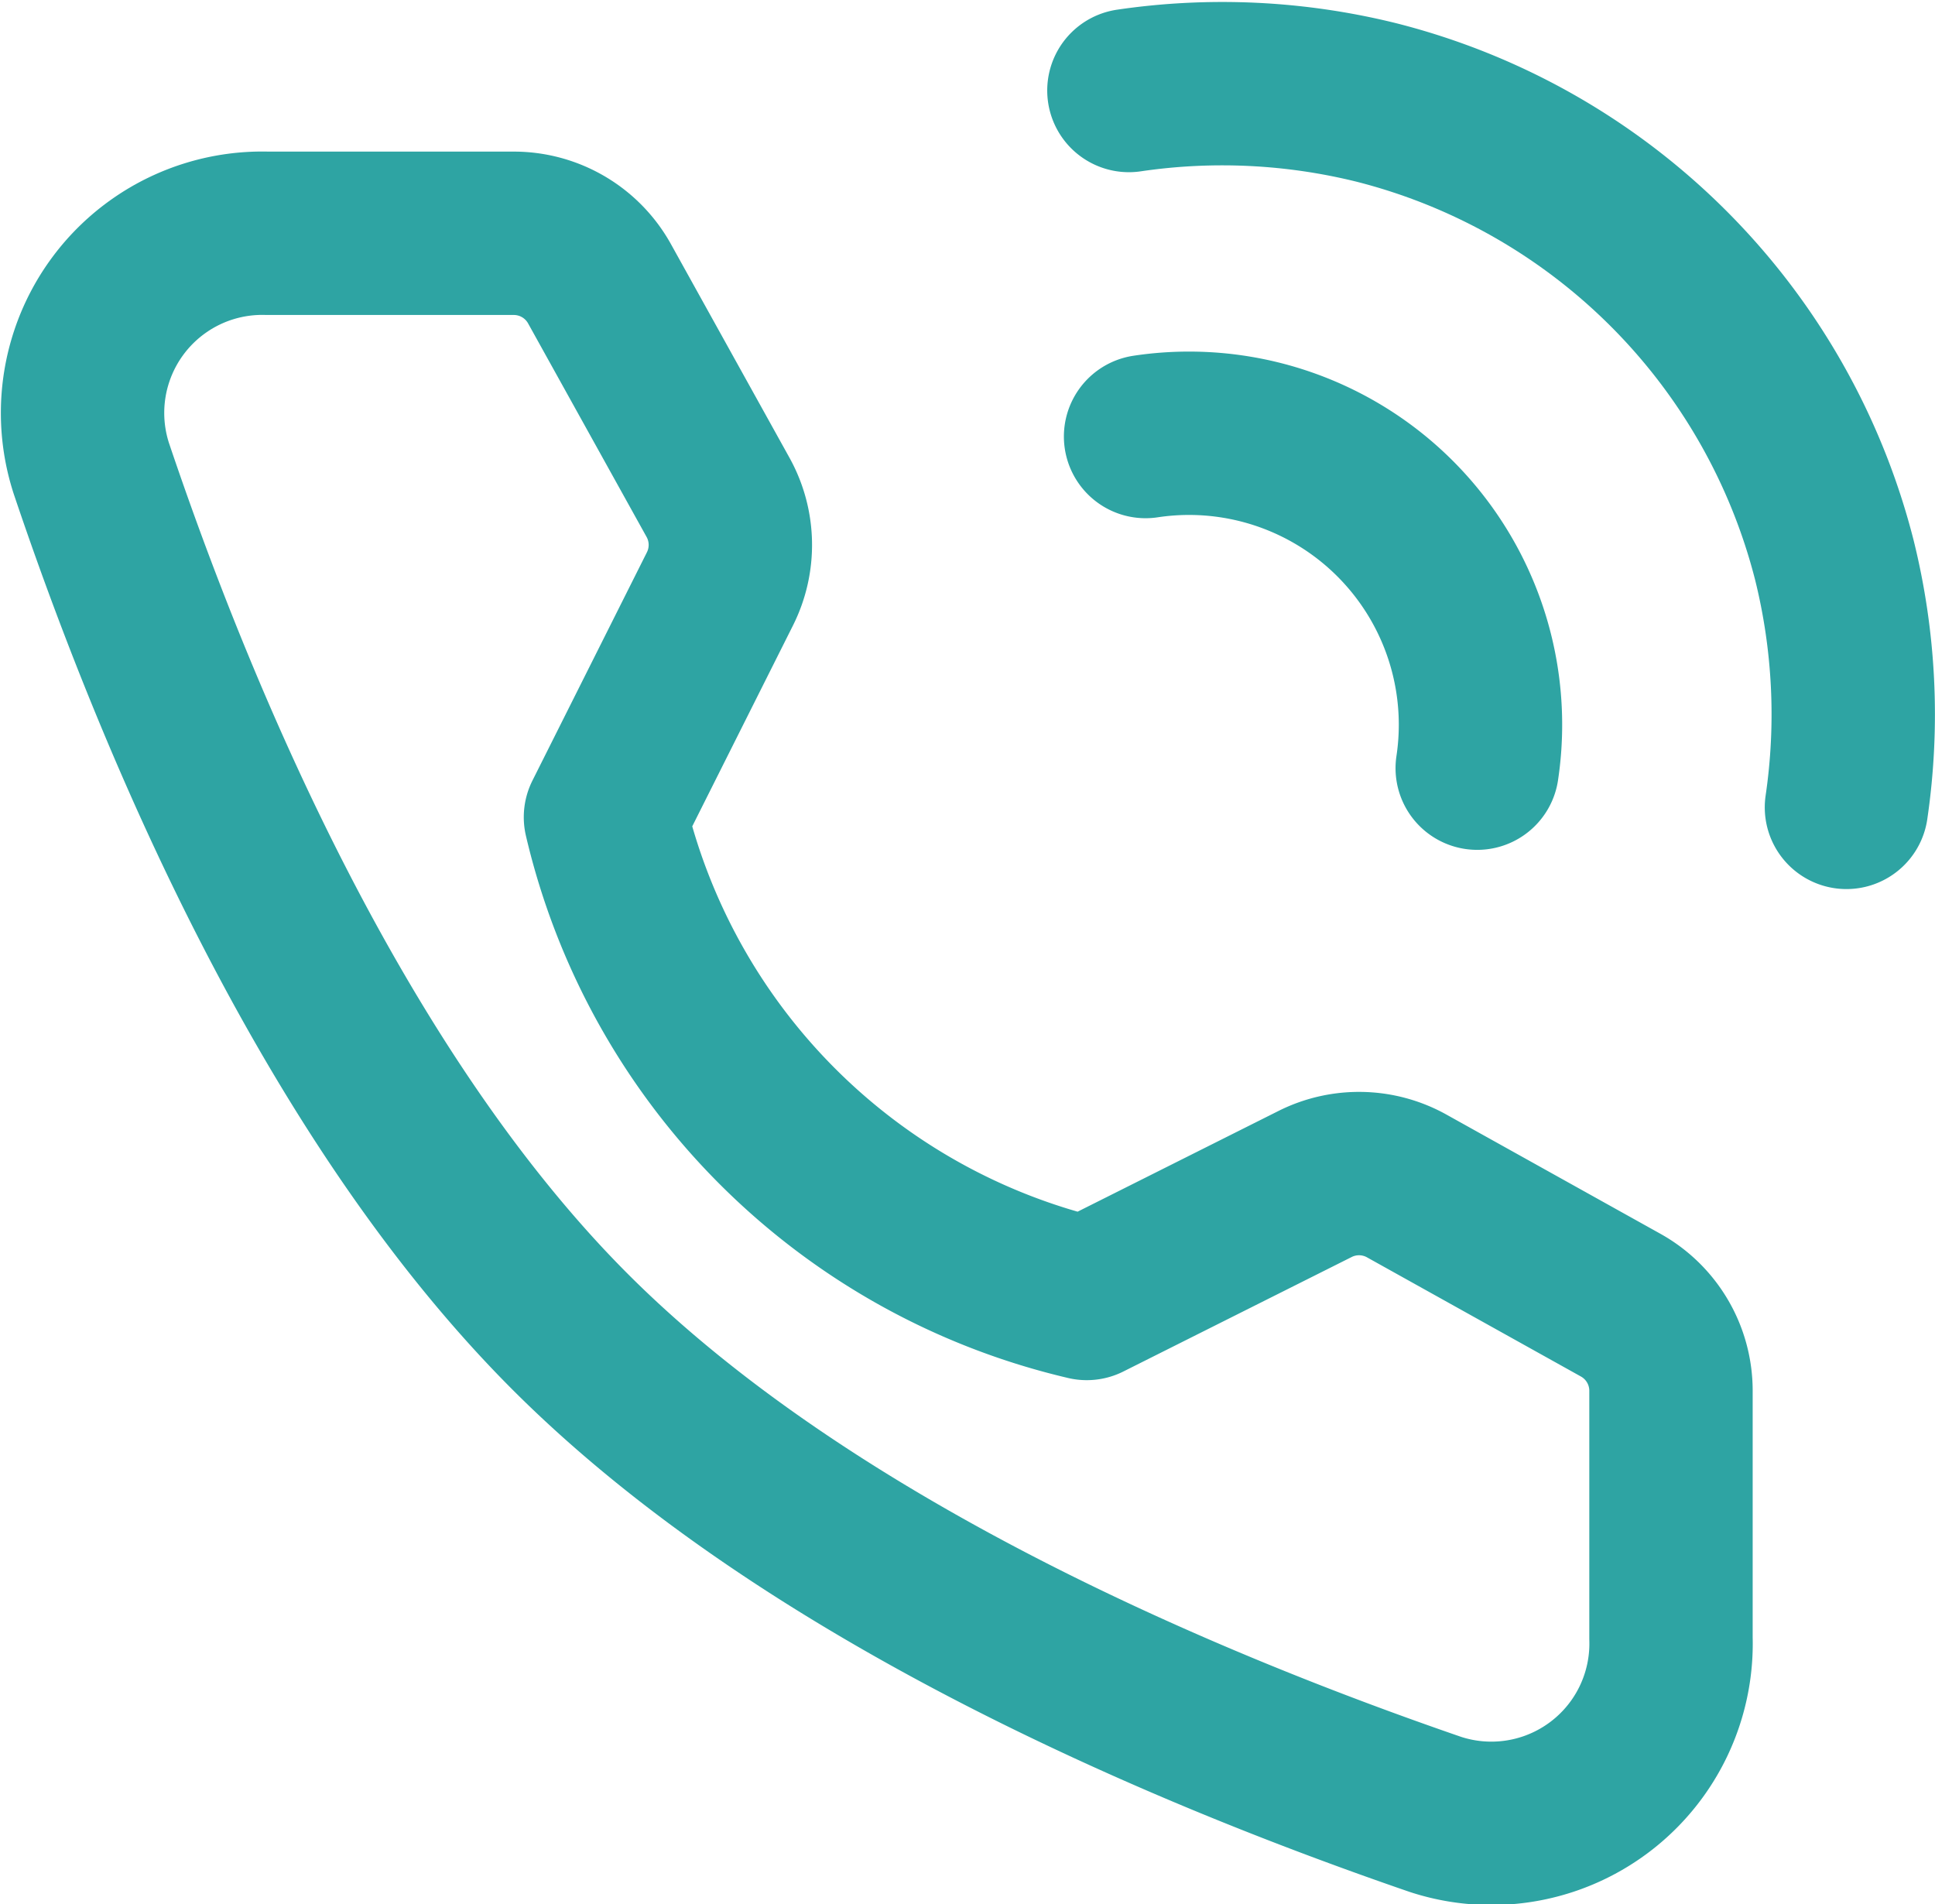 <svg id="图层_1" data-name="图层 1" xmlns="http://www.w3.org/2000/svg" width="59.22" height="58.28" viewBox="0 0 59.22 58.28"><defs><style>.cls-1,.cls-2{fill:none;stroke:#2ea4a3;stroke-linejoin:round;stroke-width:5px;}.cls-1{stroke-linecap:round;}</style></defs><path class="cls-1" d="M56.9,25.57A19.6,19.6,0,0,0,56.53,18a19.38,19.38,0,0,0-14-14,19.61,19.61,0,0,0-7.59-.37" transform="translate(-0.39 -0.86)"/><path class="cls-1" d="M45.6,24.37A8.92,8.92,0,0,0,35.45,14.22" transform="translate(-0.39 -0.86)"/><path class="cls-2" d="M16.12,8a3,3,0,0,1,2.61,1.53l3.64,6.56a3,3,0,0,1,.06,2.78l-3.51,7A19.75,19.75,0,0,0,33.65,40.6l7-3.51a3,3,0,0,1,2.78.06L50,40.81a3,3,0,0,1,1.53,2.6V51a5.5,5.5,0,0,1-7.21,5.39C36.85,53.82,25.24,49,17.88,41.66S5.71,22.69,3.19,15.21A5.5,5.5,0,0,1,8.58,8Z" transform="translate(-0.39 -0.86)"/></svg>
